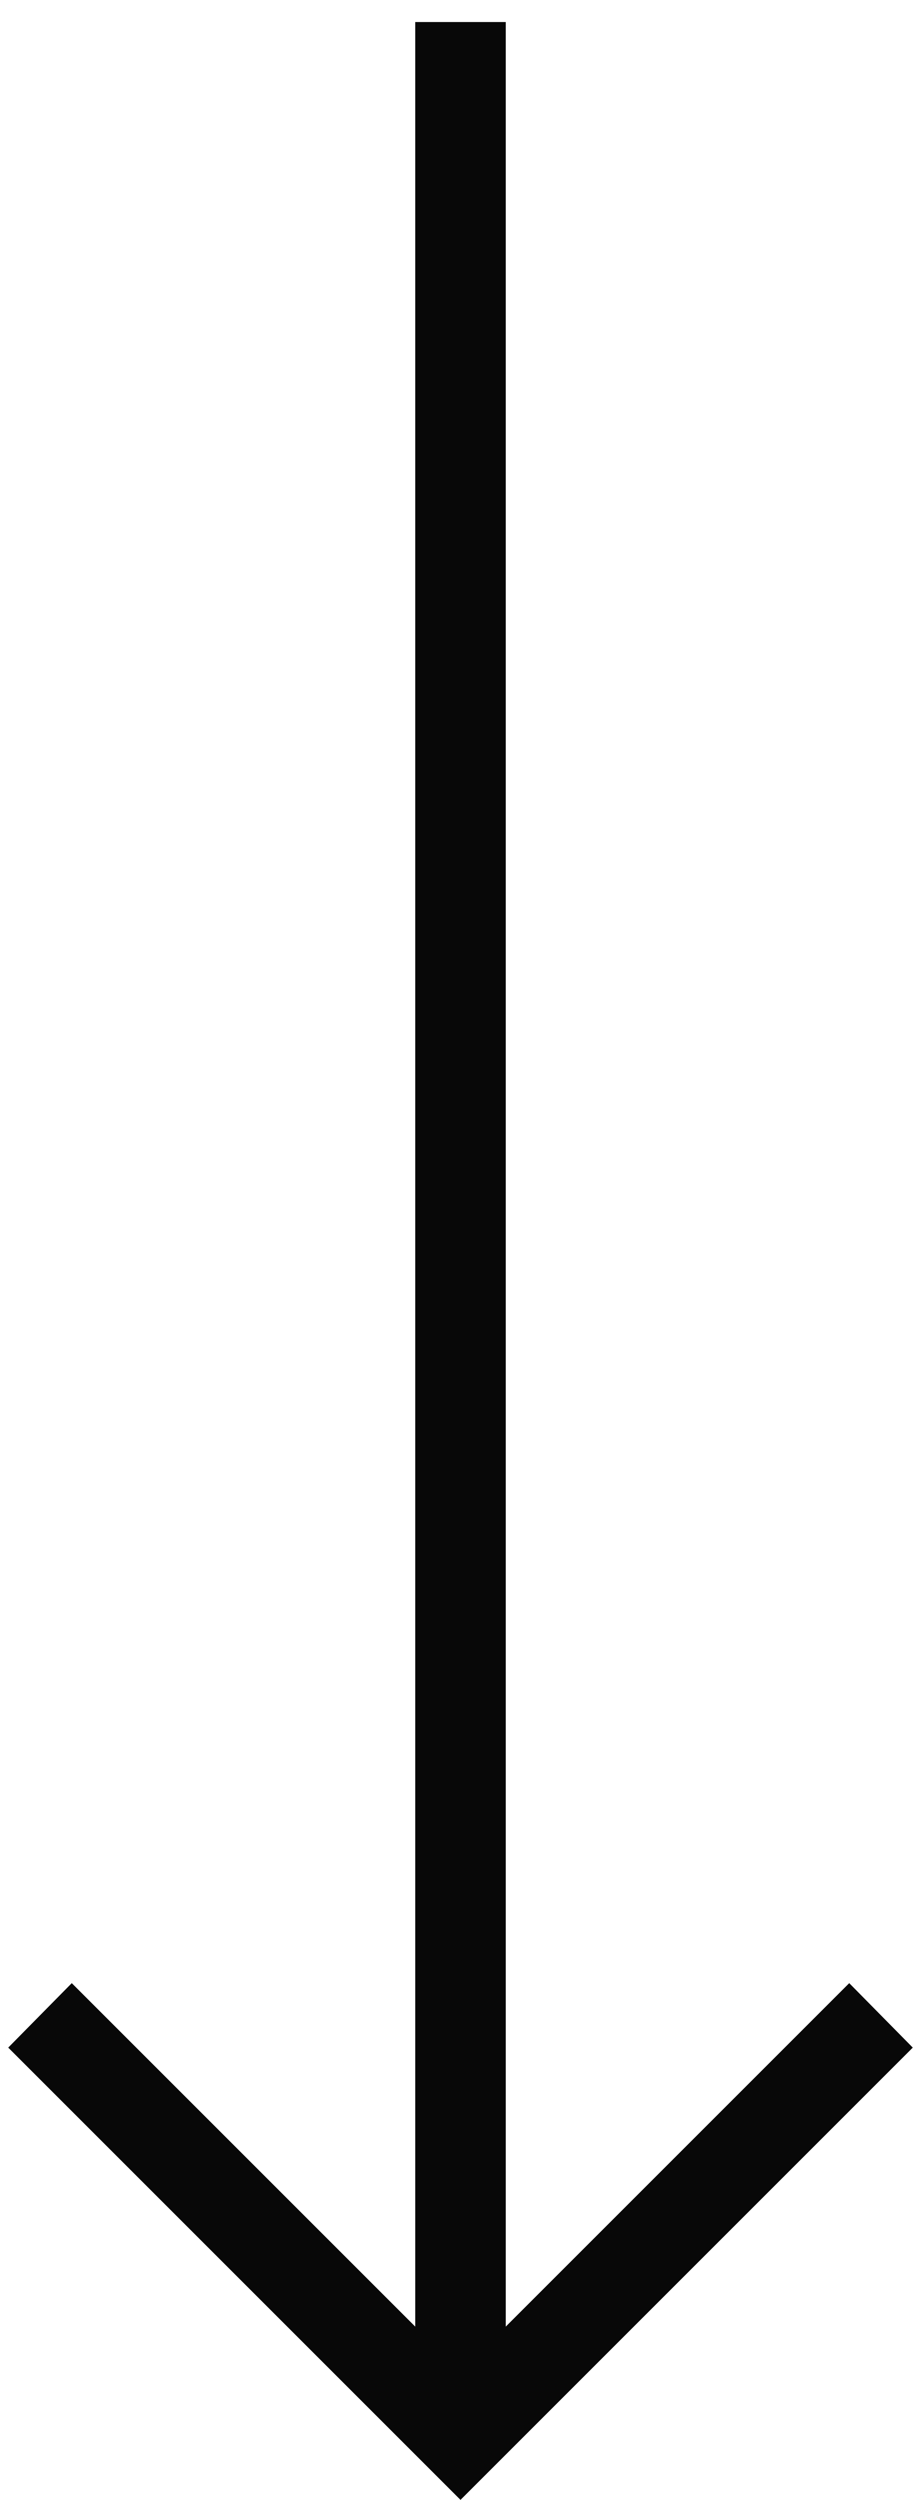 <svg width="14" height="38" viewBox="0 0 14 38" fill="none" xmlns="http://www.w3.org/2000/svg">
<path d="M6.312 35.366L6.312 0.335L7.688 0.335L7.688 35.366L12.909 30.145L13.875 31.125L7 38L0.125 31.125L1.091 30.145L6.312 35.366Z" fill="#080808"/>
</svg>
